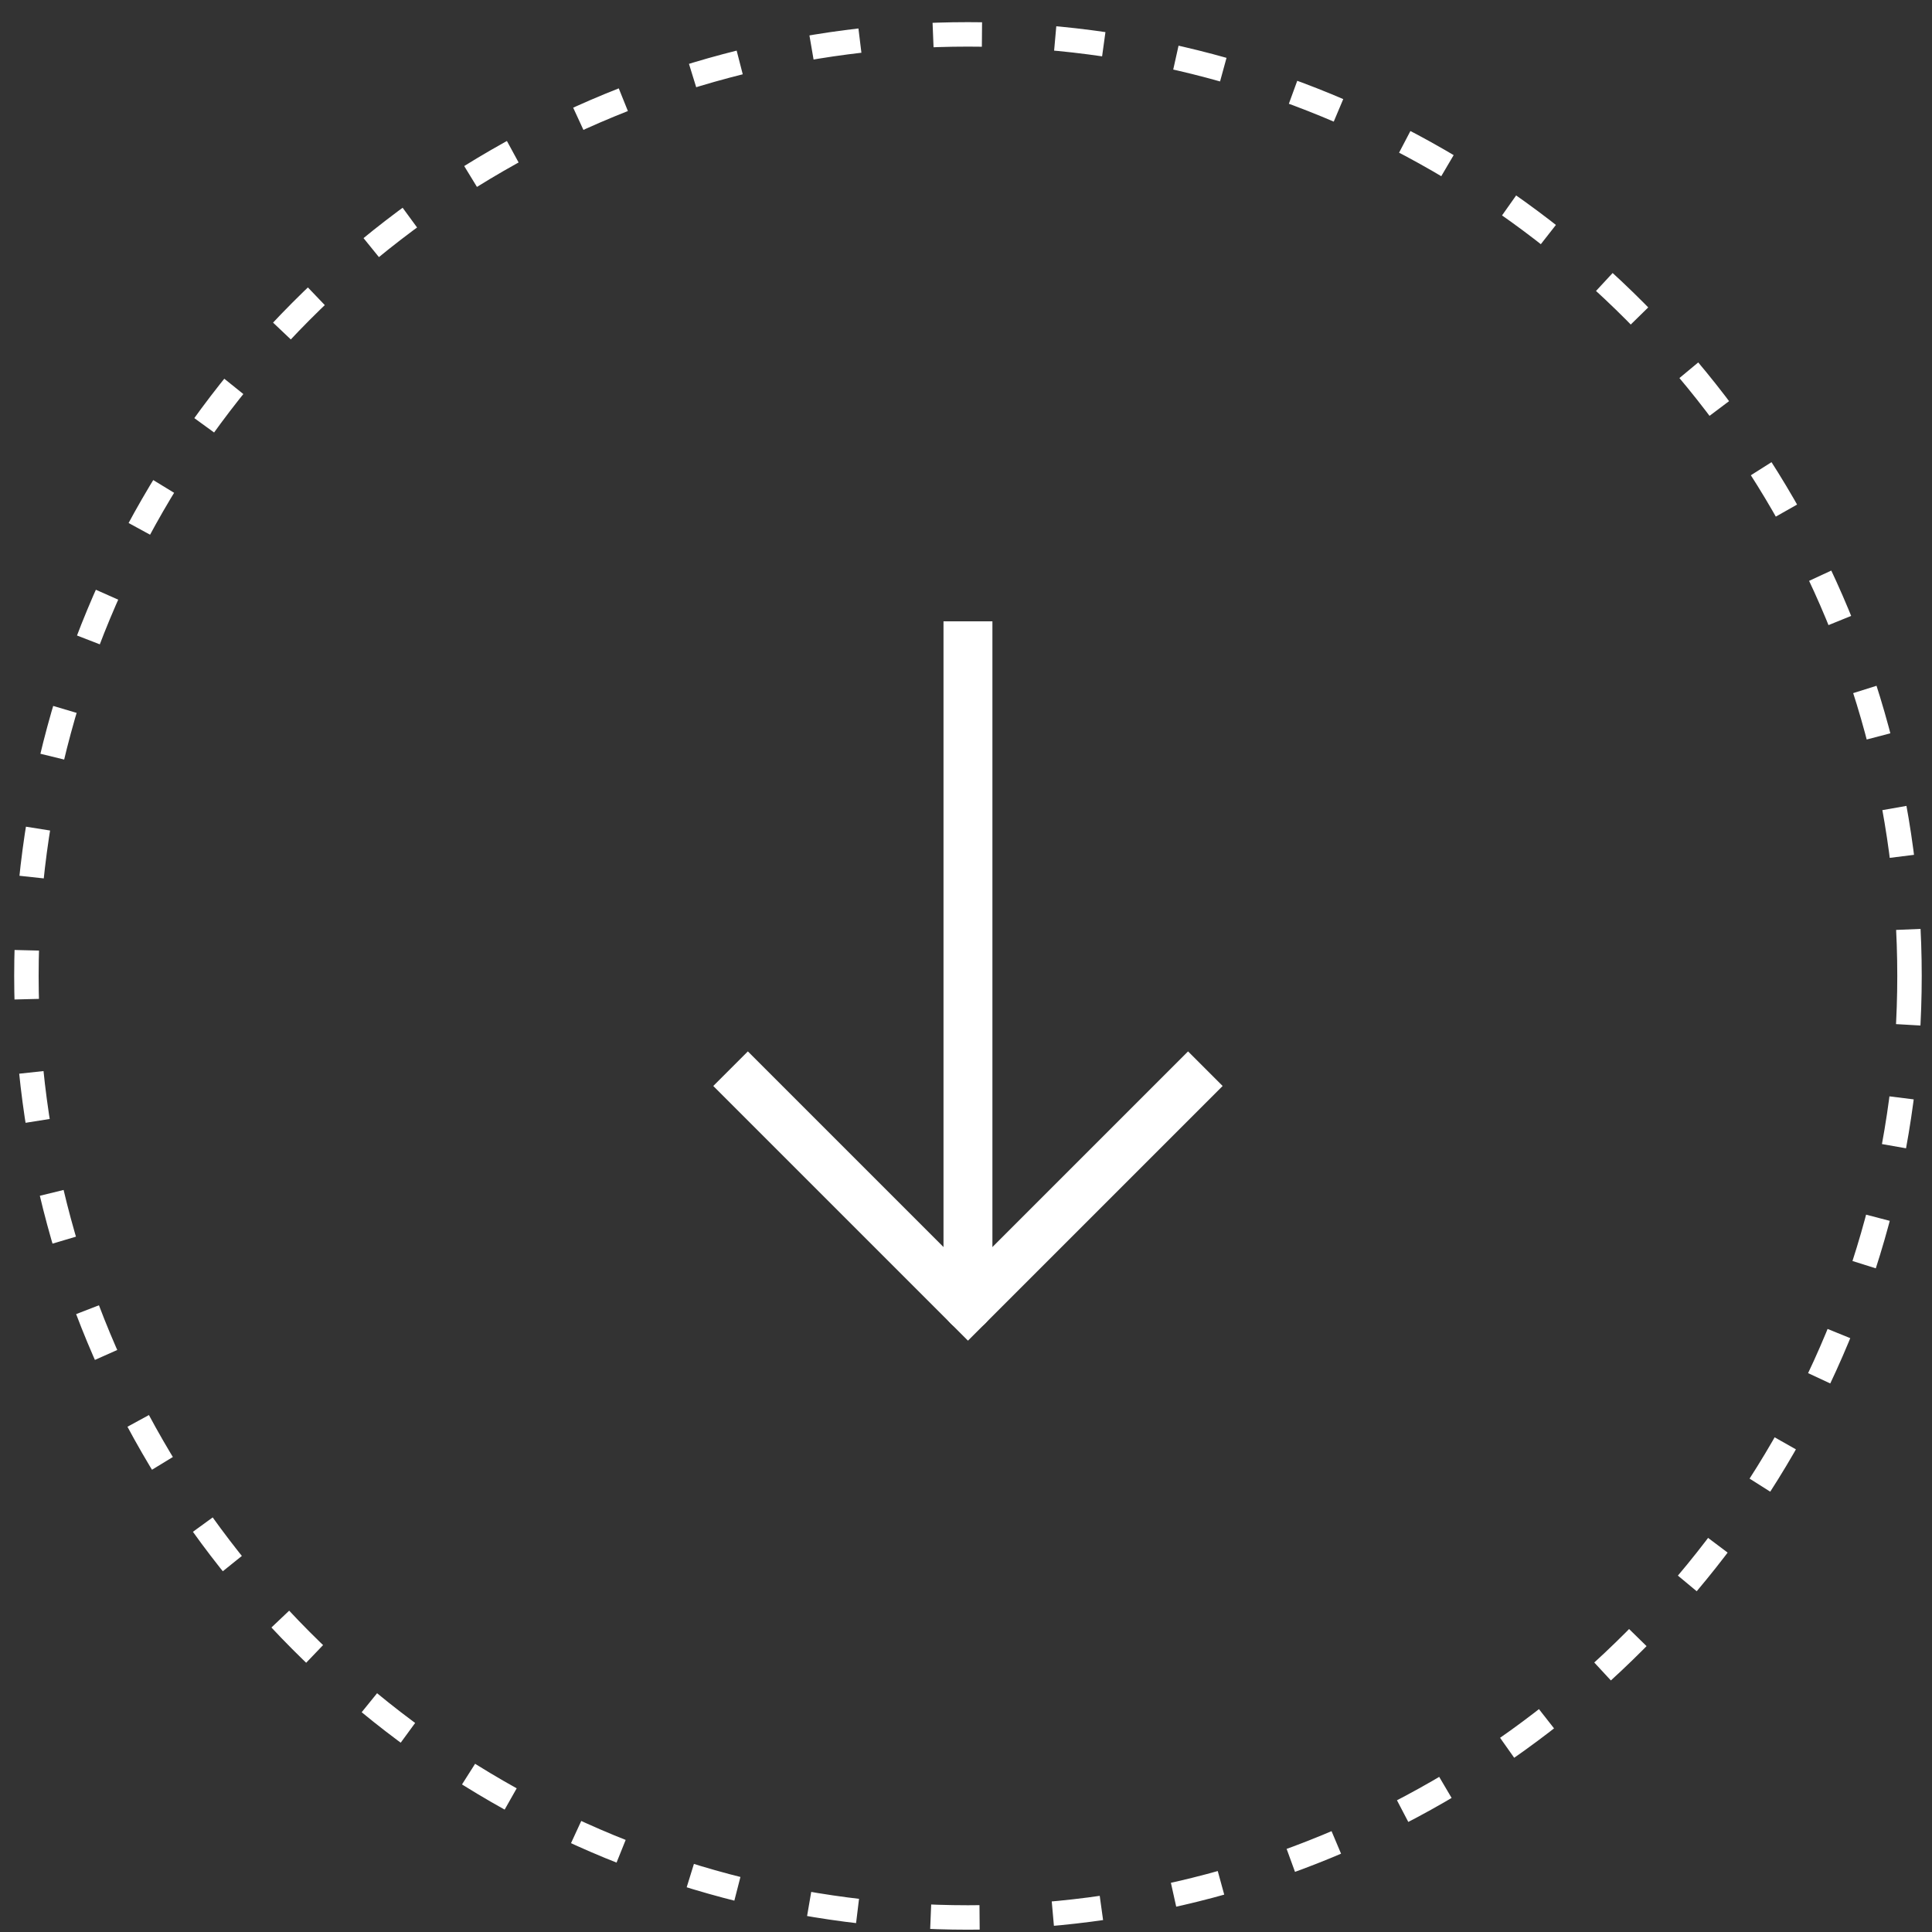 <svg width="79" height="79" viewBox="0 0 79 79" fill="none" xmlns="http://www.w3.org/2000/svg">
<rect x="0" y="0" width="79" height="79" fill="#333333" stroke="none"/>
<circle cx="39.58" cy="39.906" r="38.5" stroke="white" stroke-dasharray="2 3"/>
<path d="M30.58 44.406L39.58 53.406L48.58 44.406" stroke="white" stroke-width="2" stroke-linecap="square"/>
<path d="M39.58 26.406V51.906" stroke="white" stroke-width="2" stroke-linecap="square"/>
<path d="M39.58 53.406V51.906" stroke="white" stroke-width="2" stroke-linecap="round"/>
</svg>
